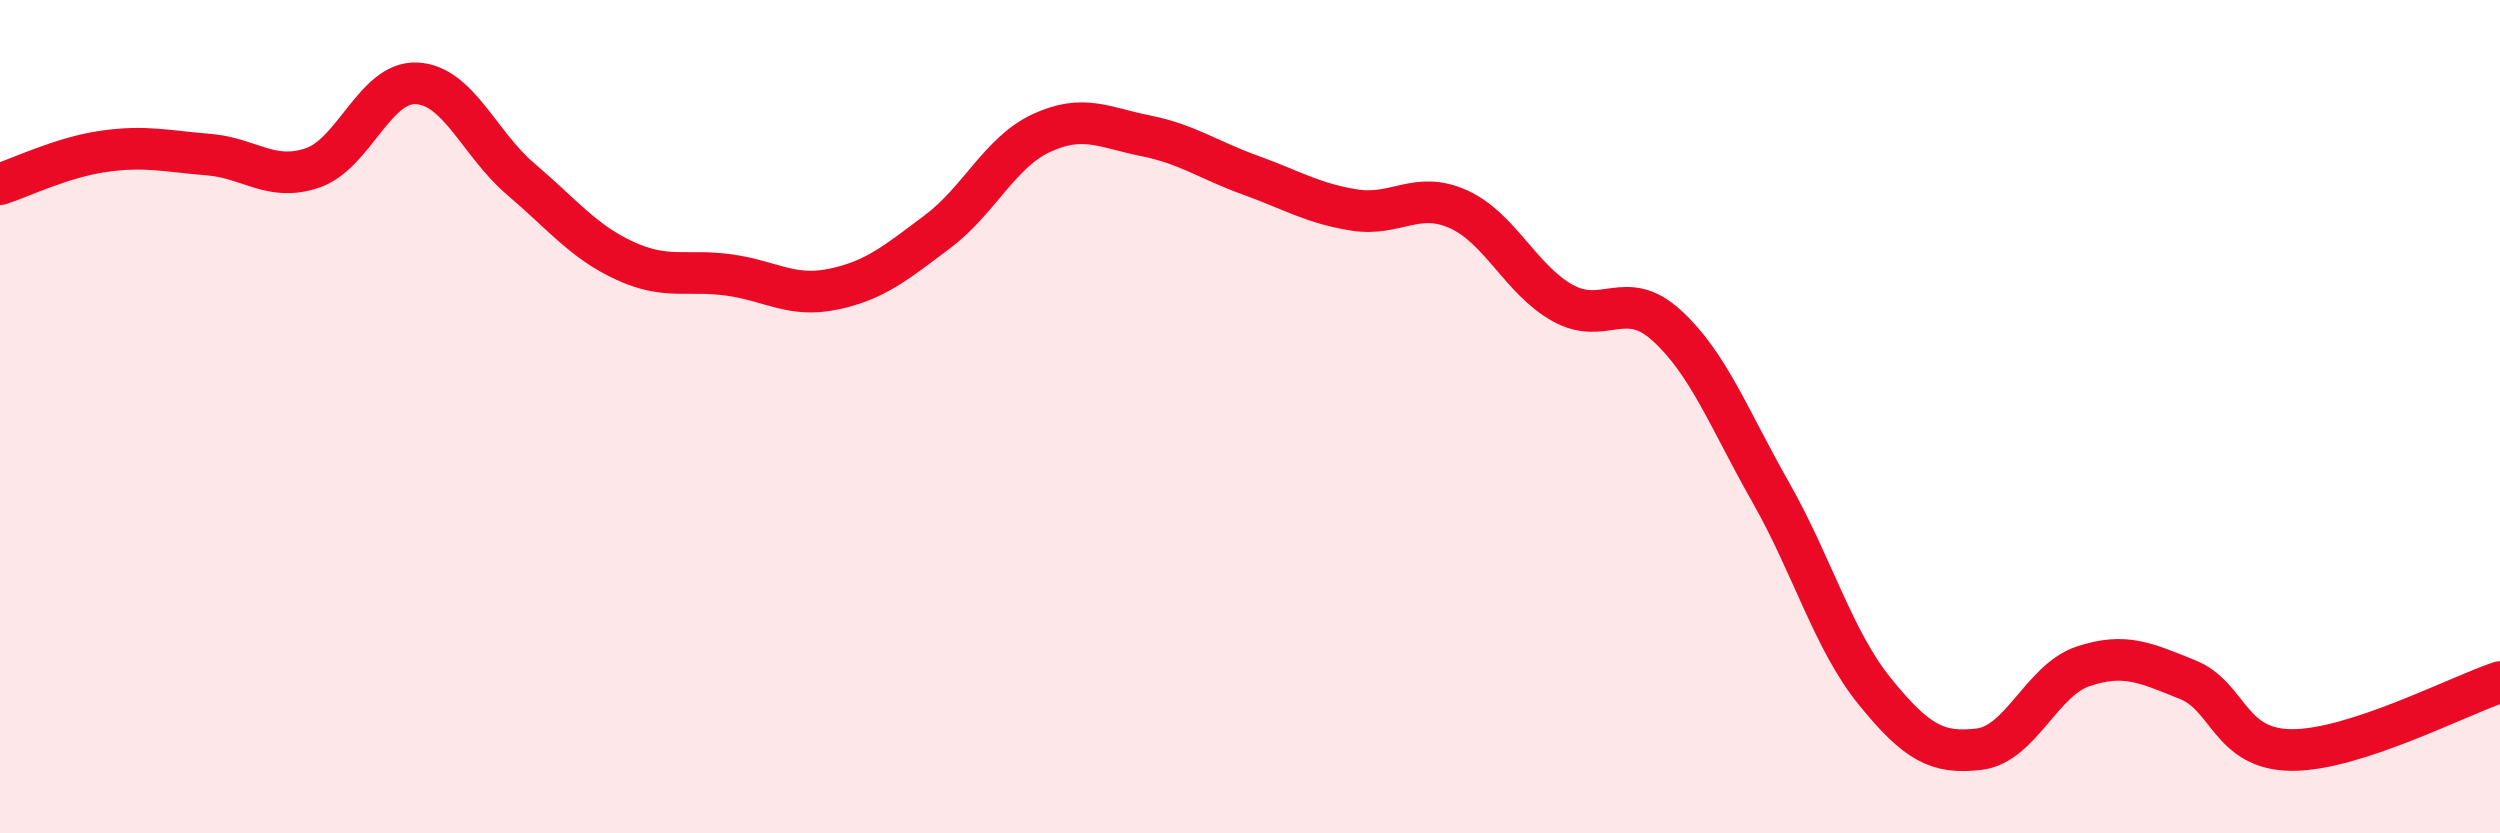 
    <svg width="60" height="20" viewBox="0 0 60 20" xmlns="http://www.w3.org/2000/svg">
      <path
        d="M 0,4.42 C 0.5,4.26 1.5,3.77 2.5,3.63 C 3.5,3.49 4,3.63 5,3.71 C 6,3.79 6.5,4.37 7.5,4.03 C 8.5,3.69 9,1.95 10,2 C 11,2.05 11.5,3.45 12.5,4.3 C 13.5,5.15 14,5.8 15,6.26 C 16,6.72 16.5,6.46 17.5,6.6 C 18.5,6.74 19,7.15 20,6.94 C 21,6.73 21.5,6.31 22.5,5.56 C 23.5,4.81 24,3.65 25,3.19 C 26,2.73 26.5,3.06 27.5,3.26 C 28.5,3.46 29,3.84 30,4.2 C 31,4.56 31.5,4.88 32.5,5.04 C 33.5,5.2 34,4.57 35,5.02 C 36,5.47 36.5,6.71 37.5,7.27 C 38.5,7.83 39,6.9 40,7.81 C 41,8.72 41.5,10.06 42.5,11.82 C 43.5,13.58 44,15.37 45,16.6 C 46,17.83 46.5,18.1 47.5,17.98 C 48.5,17.86 49,16.32 50,15.99 C 51,15.66 51.5,15.91 52.5,16.31 C 53.5,16.71 53.5,17.99 55,18 C 56.5,18.01 59,16.7 60,16.37L60 20L0 20Z"
        fill="#EB0A25"
        opacity="0.1"
        stroke-linecap="round"
        stroke-linejoin="round"
      />
      <path
        d="M 0,4.42 C 0.5,4.26 1.5,3.77 2.5,3.63 C 3.5,3.49 4,3.63 5,3.71 C 6,3.79 6.5,4.37 7.5,4.03 C 8.5,3.69 9,1.95 10,2 C 11,2.05 11.5,3.45 12.5,4.3 C 13.5,5.15 14,5.8 15,6.26 C 16,6.72 16.5,6.46 17.5,6.6 C 18.5,6.74 19,7.15 20,6.94 C 21,6.73 21.5,6.31 22.5,5.56 C 23.5,4.81 24,3.65 25,3.19 C 26,2.73 26.5,3.06 27.5,3.26 C 28.5,3.46 29,3.84 30,4.2 C 31,4.56 31.5,4.88 32.5,5.04 C 33.5,5.2 34,4.57 35,5.02 C 36,5.47 36.5,6.71 37.5,7.27 C 38.5,7.83 39,6.9 40,7.81 C 41,8.72 41.5,10.06 42.5,11.82 C 43.5,13.58 44,15.37 45,16.6 C 46,17.83 46.5,18.1 47.5,17.98 C 48.5,17.86 49,16.32 50,15.99 C 51,15.66 51.5,15.91 52.5,16.31 C 53.5,16.71 53.5,17.99 55,18 C 56.5,18.01 59,16.7 60,16.37"
        stroke="#EB0A25"
        stroke-width="1"
        fill="none"
        stroke-linecap="round"
        stroke-linejoin="round"
      />
    </svg>
  